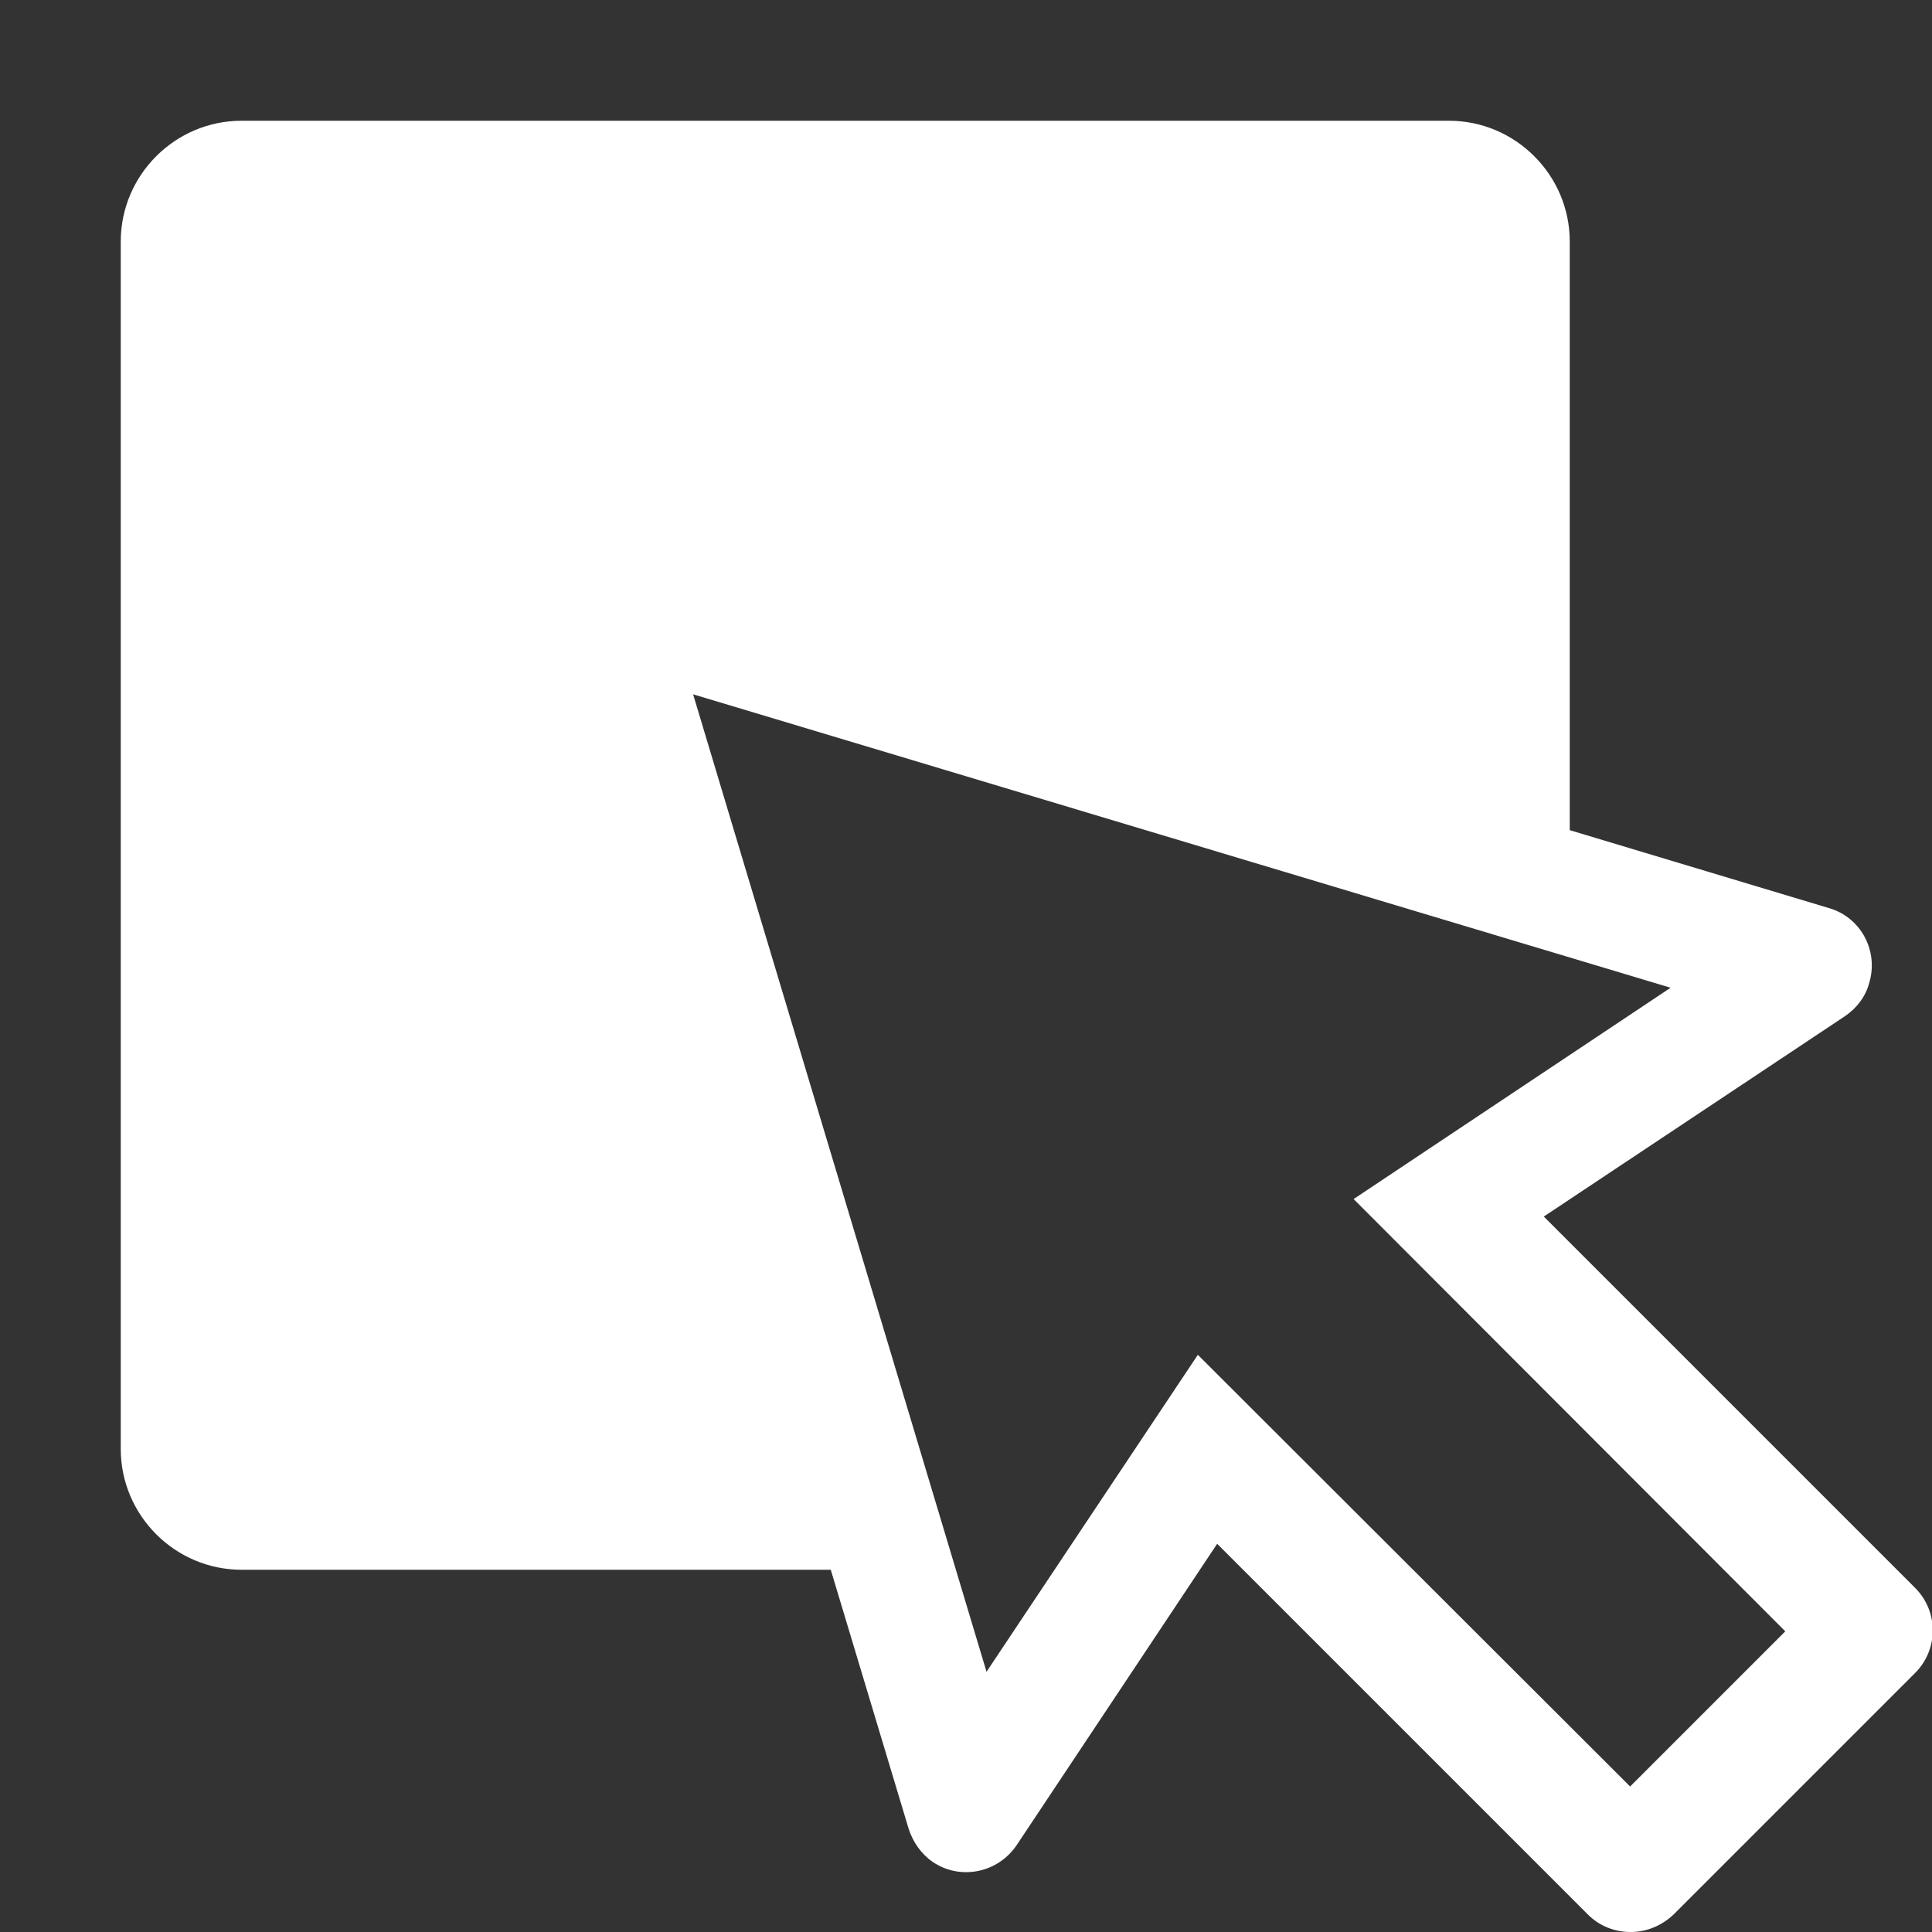 <?xml version="1.0" encoding="UTF-8"?>
<svg id="icon" xmlns="http://www.w3.org/2000/svg" version="1.1" viewBox="0 0 32 32">
  <rect x="0" y="0" width="32" height="32" fill="#333333" stroke="none"/>
  <!-- Generator: Adobe Illustrator 29.8.1, SVG Export Plug-In . SVG Version: 2.1.1 Build 2)  -->
  <defs>
    <style>
      .st0 {
        fill: #fff;
      }

      .st1 {
        fill: none;
      }
    </style>
  </defs>
  <rect id="_Transparent_Rectangle_" class="st1" y="0" width="32" height="32"/>
  <path class="st0" d="M31.71,26.29l-6.14-6.14,4.99-3.32c.19-.13.34-.32.4-.55.16-.53-.14-1.09-.67-1.24l-4.29-1.29V4c0-1.1-.9-2-2-2H4c-1.1,0-2,.9-2,2v20c0,1.1.9,2,2,2h9.76l1.29,4.29c.07.22.21.42.4.55.46.31,1.08.18,1.39-.28l3.32-4.99,6.14,6.14c.19.19.44.29.71.29s.52-.11.71-.29l4-4h0c.39-.39.39-1.02,0-1.41h0ZM27,29.59l-7.16-7.15-3.5,5.25-4.86-16.19,16.19,4.86-5.25,3.5,7.15,7.16-2.59,2.59.02-.02Z"/>
</svg>